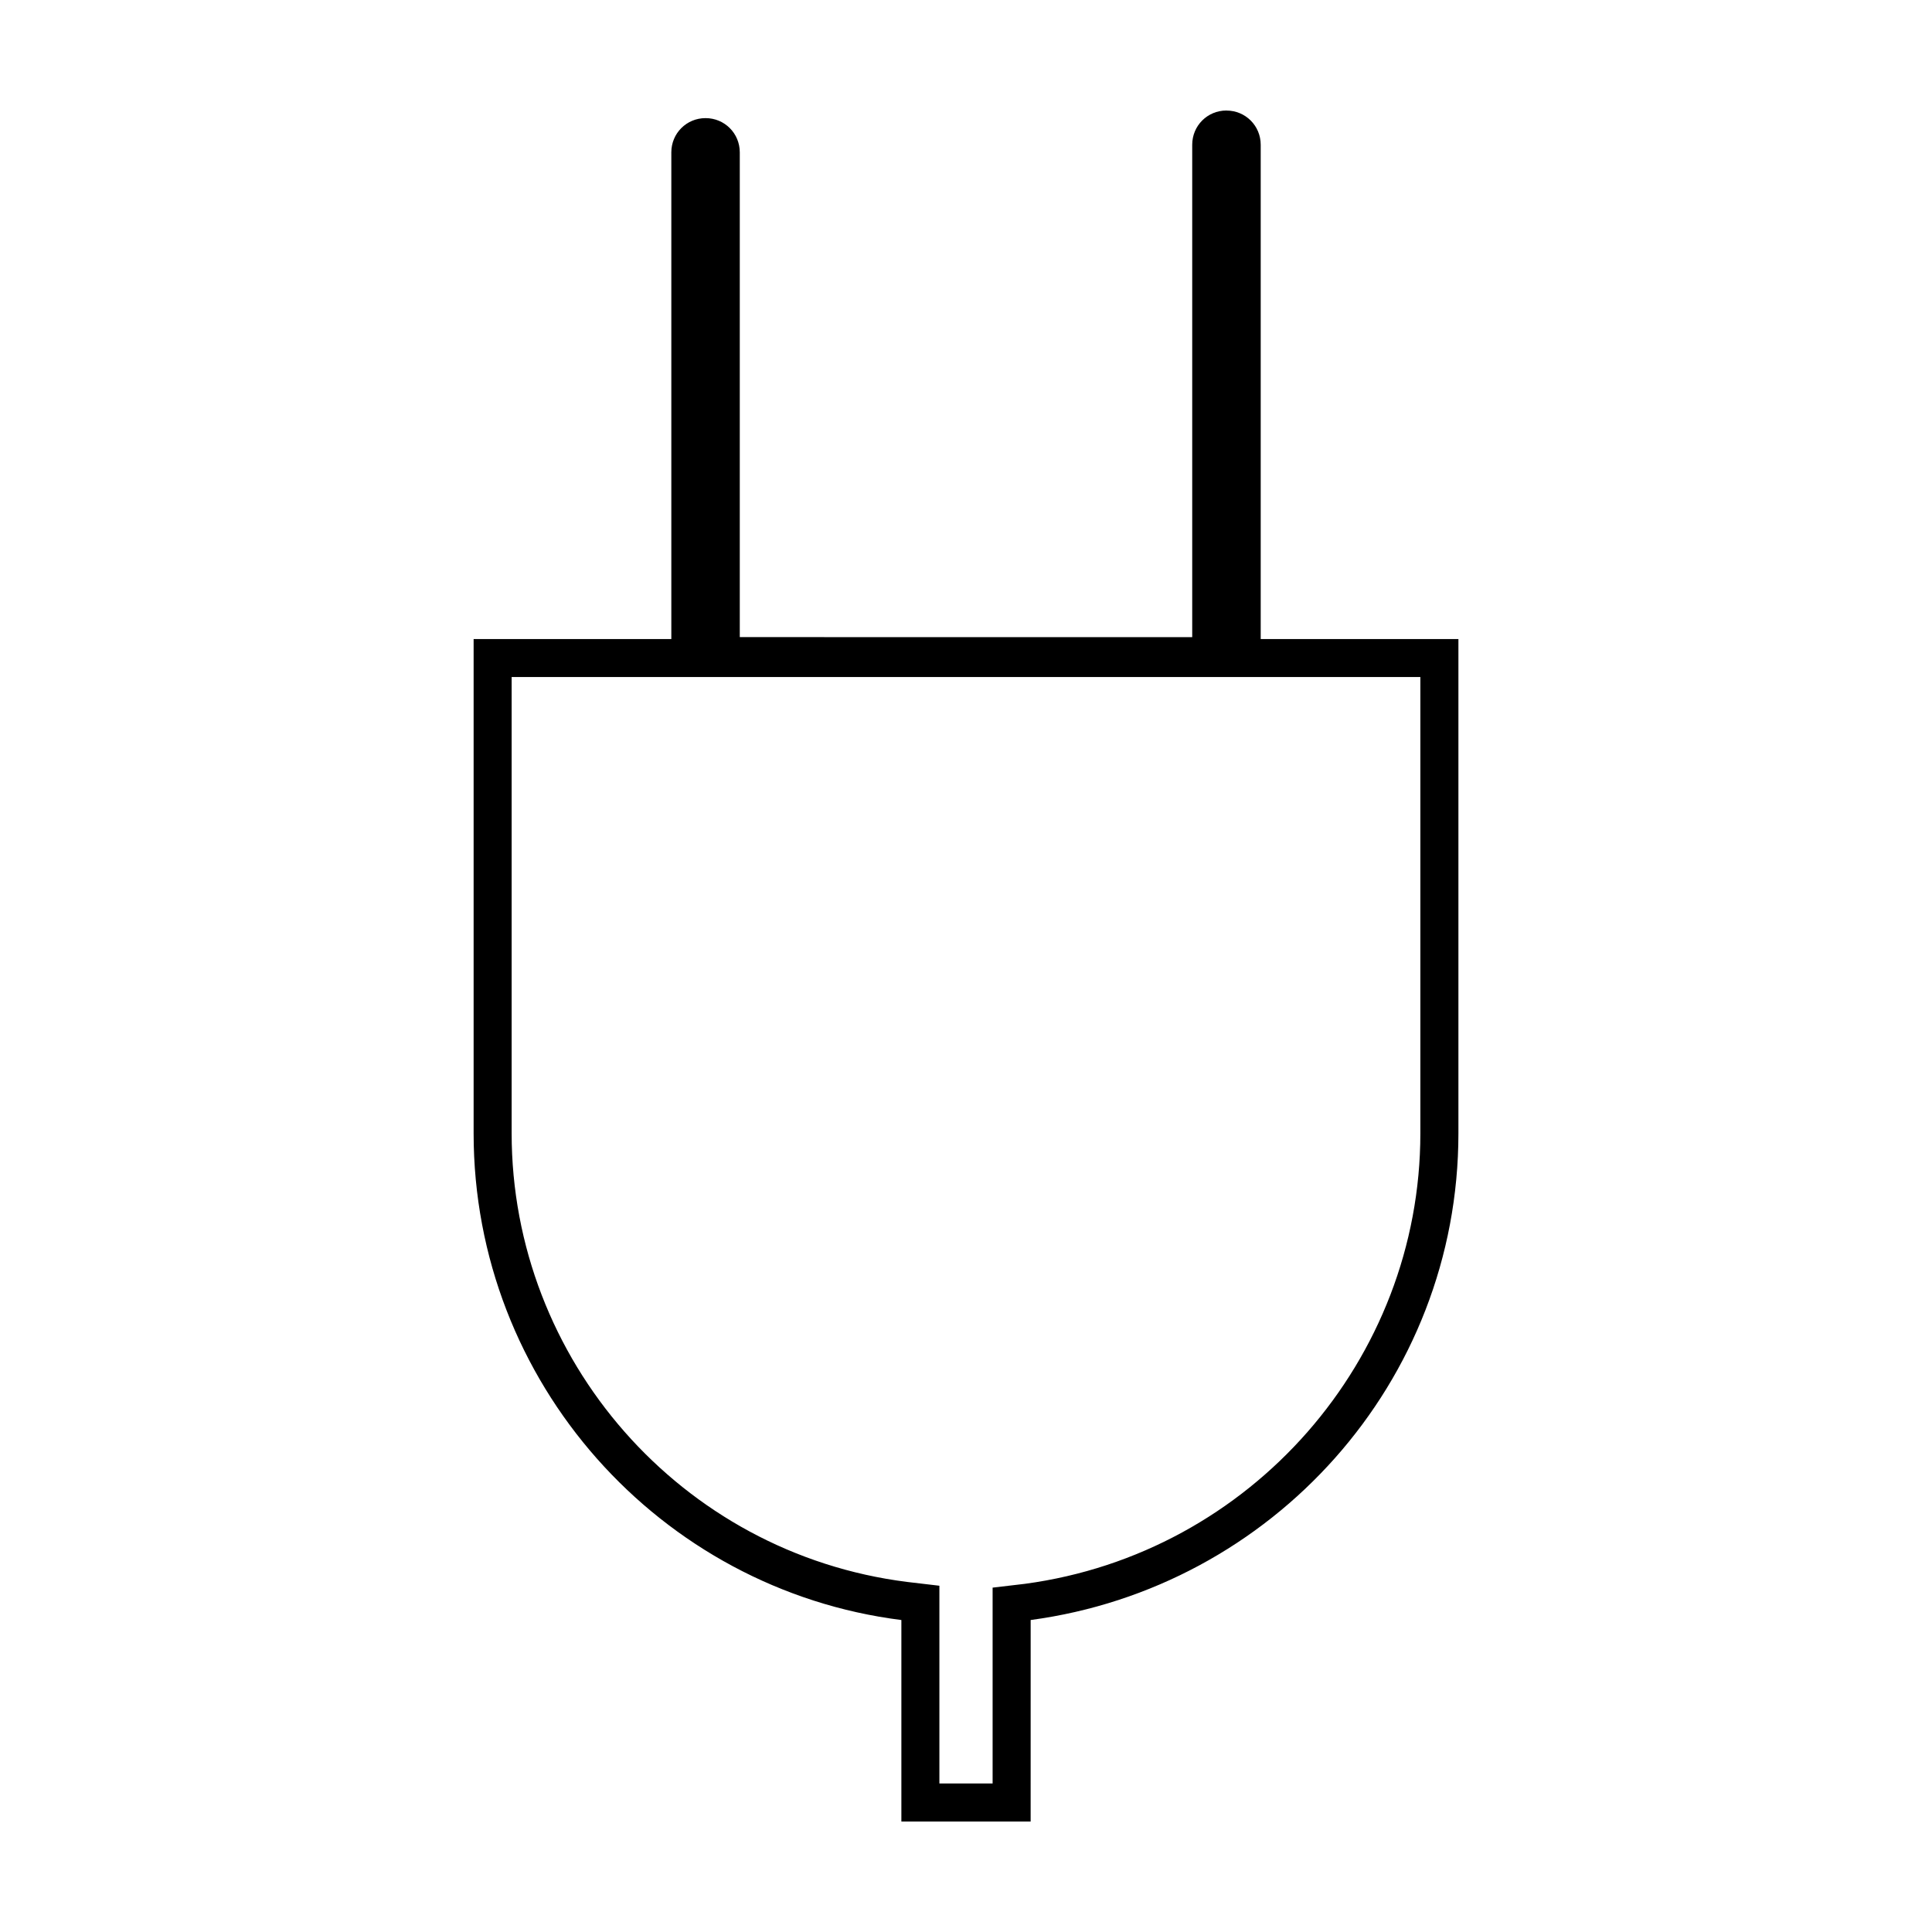 <?xml version="1.0" encoding="UTF-8"?>
<!-- Uploaded to: ICON Repo, www.svgrepo.com, Generator: ICON Repo Mixer Tools -->
<svg fill="#000000" width="800px" height="800px" version="1.1" viewBox="144 144 512 512" xmlns="http://www.w3.org/2000/svg">
 <path d="m520.41 323.42v120.91c0 59.953-44.84 111.34-104.79 119.4l-8.566 1.008v51.895h-14.105v-52.398l-8.566-1.008c-59.953-7.555-104.79-58.945-104.79-118.9v-120.91h240.82m-51.391-150.13c-5.039 0-9.07 4.031-9.07 9.07v130.49l-119.9-0.004v-128.47c0-5.039-4.031-9.07-9.07-9.07-5.039 0-9.07 4.031-9.07 9.07v128.98h-52.395v130.99c0 66 49.375 120.91 113.36 128.98v53.398h34.258l0.004-53.402c63.984-8.566 113.36-62.977 113.36-128.98v-130.99l-52.395 0.004v-130.99c0-5.035-4.031-9.066-9.07-9.066z"/>
</svg>